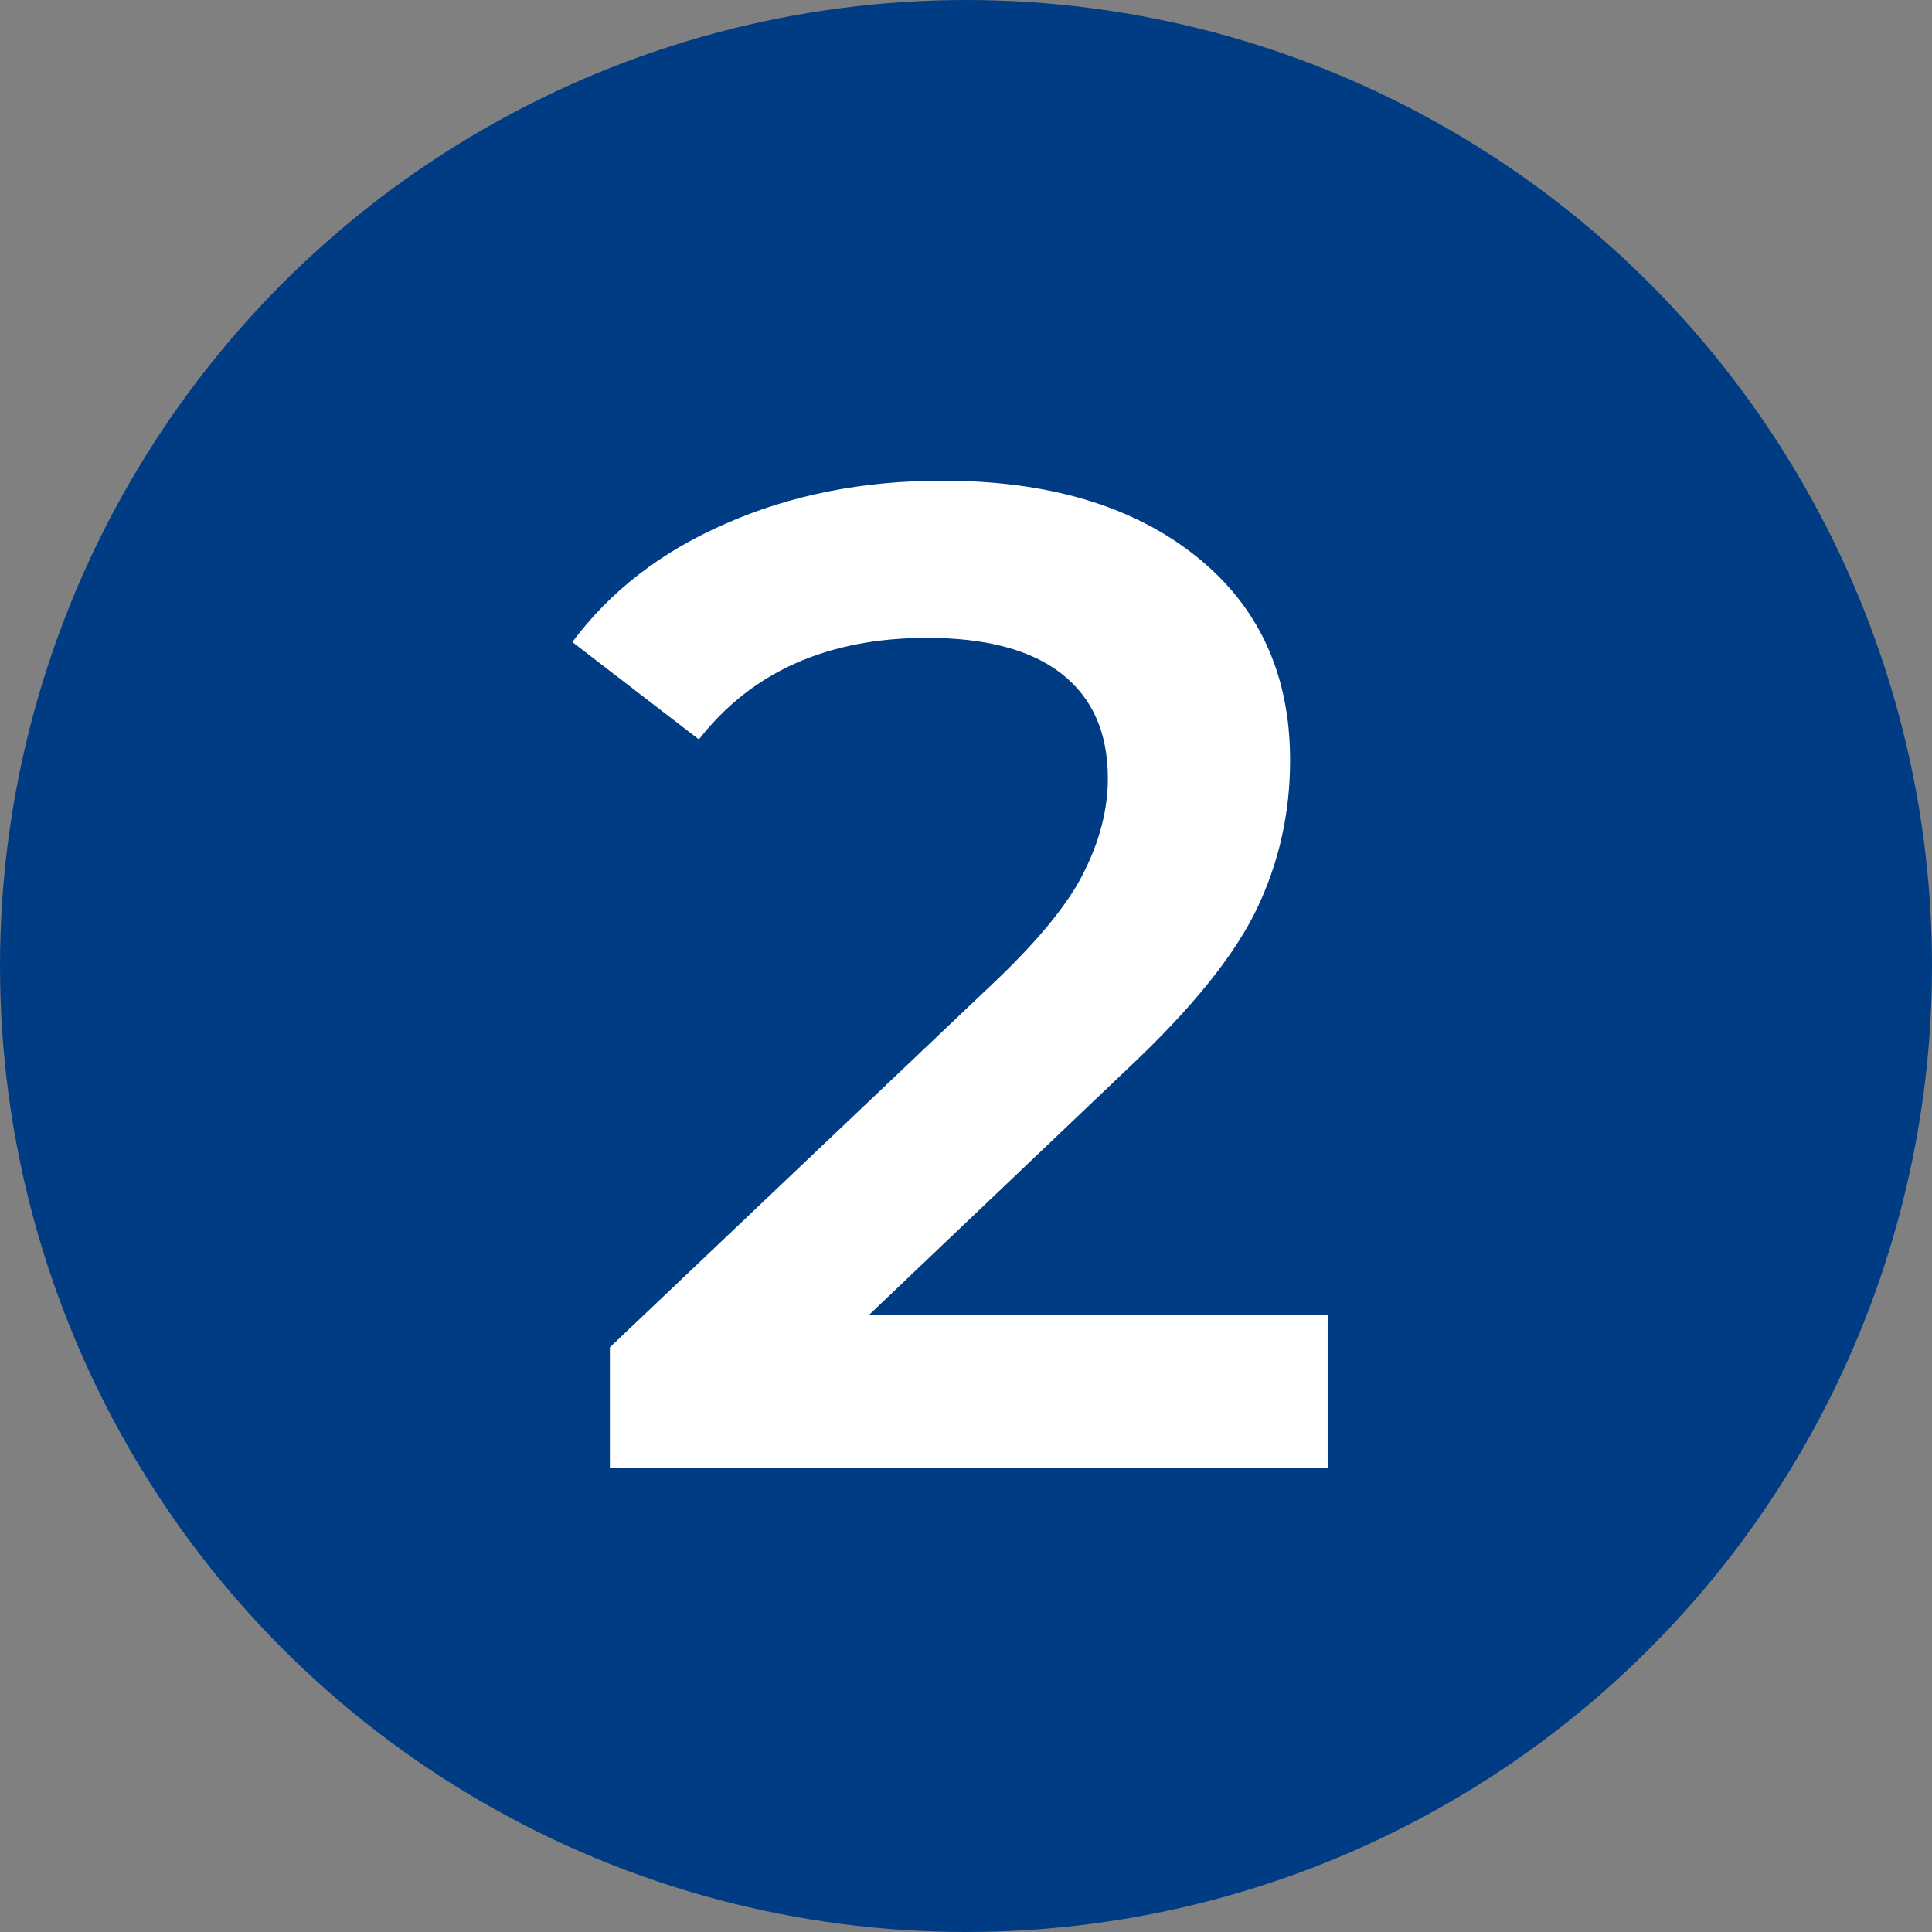 <?xml version="1.0" encoding="UTF-8"?> <svg xmlns="http://www.w3.org/2000/svg" width="100" height="100" viewBox="0 0 100 100" fill="none"><rect x="0" y="0" width="100" height="100" fill="#808080" stroke="none"/> <circle cx="50" cy="50" r="50" fill="#003C84"></circle> <path d="M68.719 68.08V76H31.567V69.736L51.583 50.728C53.839 48.568 55.351 46.696 56.119 45.112C56.935 43.48 57.343 41.872 57.343 40.288C57.343 37.936 56.551 36.136 54.967 34.888C53.383 33.64 51.055 33.016 47.983 33.016C42.847 33.016 38.911 34.768 36.175 38.272L29.623 33.232C31.591 30.592 34.231 28.552 37.543 27.112C40.903 25.624 44.647 24.88 48.775 24.88C54.247 24.88 58.615 26.176 61.879 28.768C65.143 31.36 66.775 34.888 66.775 39.352C66.775 42.088 66.199 44.656 65.047 47.056C63.895 49.456 61.687 52.192 58.423 55.264L44.959 68.08H68.719Z" fill="white"></path> </svg> 